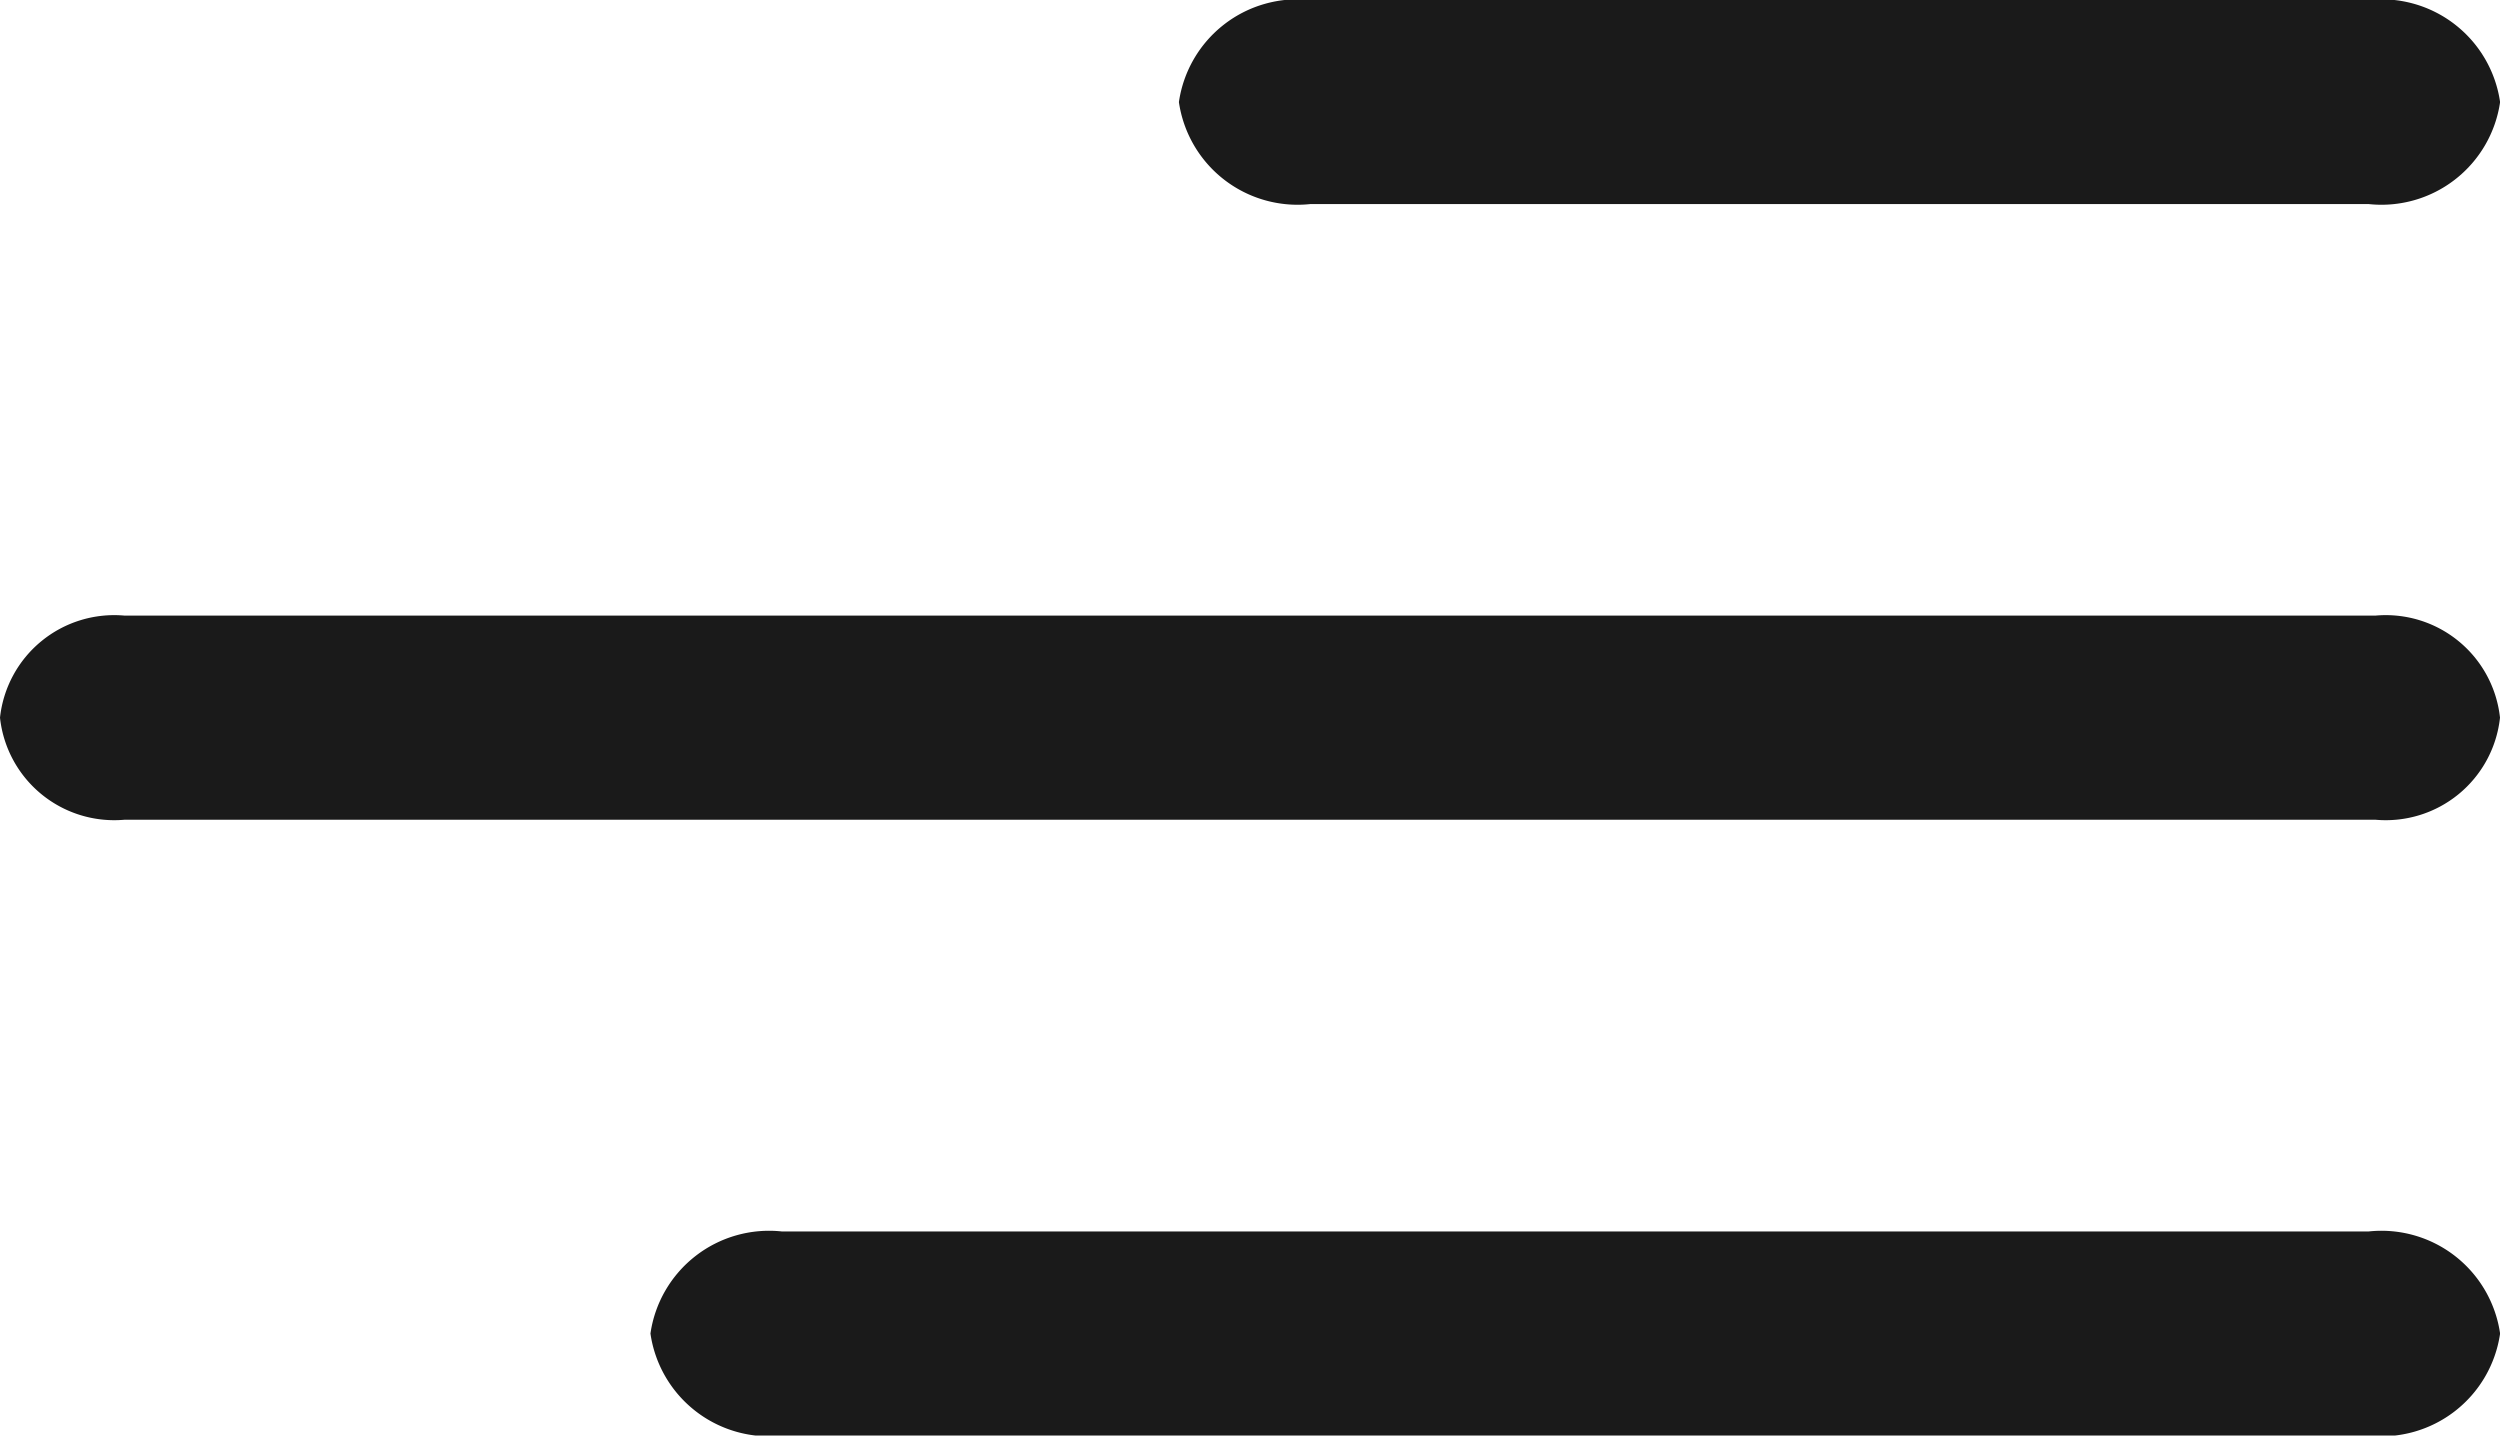 <svg xmlns="http://www.w3.org/2000/svg" width="27.112" height="15.568" viewBox="0 0 27.112 15.568"><path id="Union_2" data-name="Union 2" d="M8.48,15.569a1.3,1.3,0,0,1-1.426-1.107A1.3,1.3,0,0,1,8.48,13.355H25.687a1.3,1.3,0,0,1,1.426,1.107,1.3,1.3,0,0,1-1.426,1.107ZM1.349,8.89A1.246,1.246,0,0,1,0,7.783,1.246,1.246,0,0,1,1.349,6.676H25.763a1.246,1.246,0,0,1,1.349,1.107A1.246,1.246,0,0,1,25.763,8.89ZM14.211,2.213a1.3,1.3,0,0,1-1.426-1.106A1.3,1.3,0,0,1,14.211,0H25.687a1.3,1.3,0,0,1,1.426,1.107,1.3,1.3,0,0,1-1.426,1.106Z" fill="#1a1a1a"></path></svg>